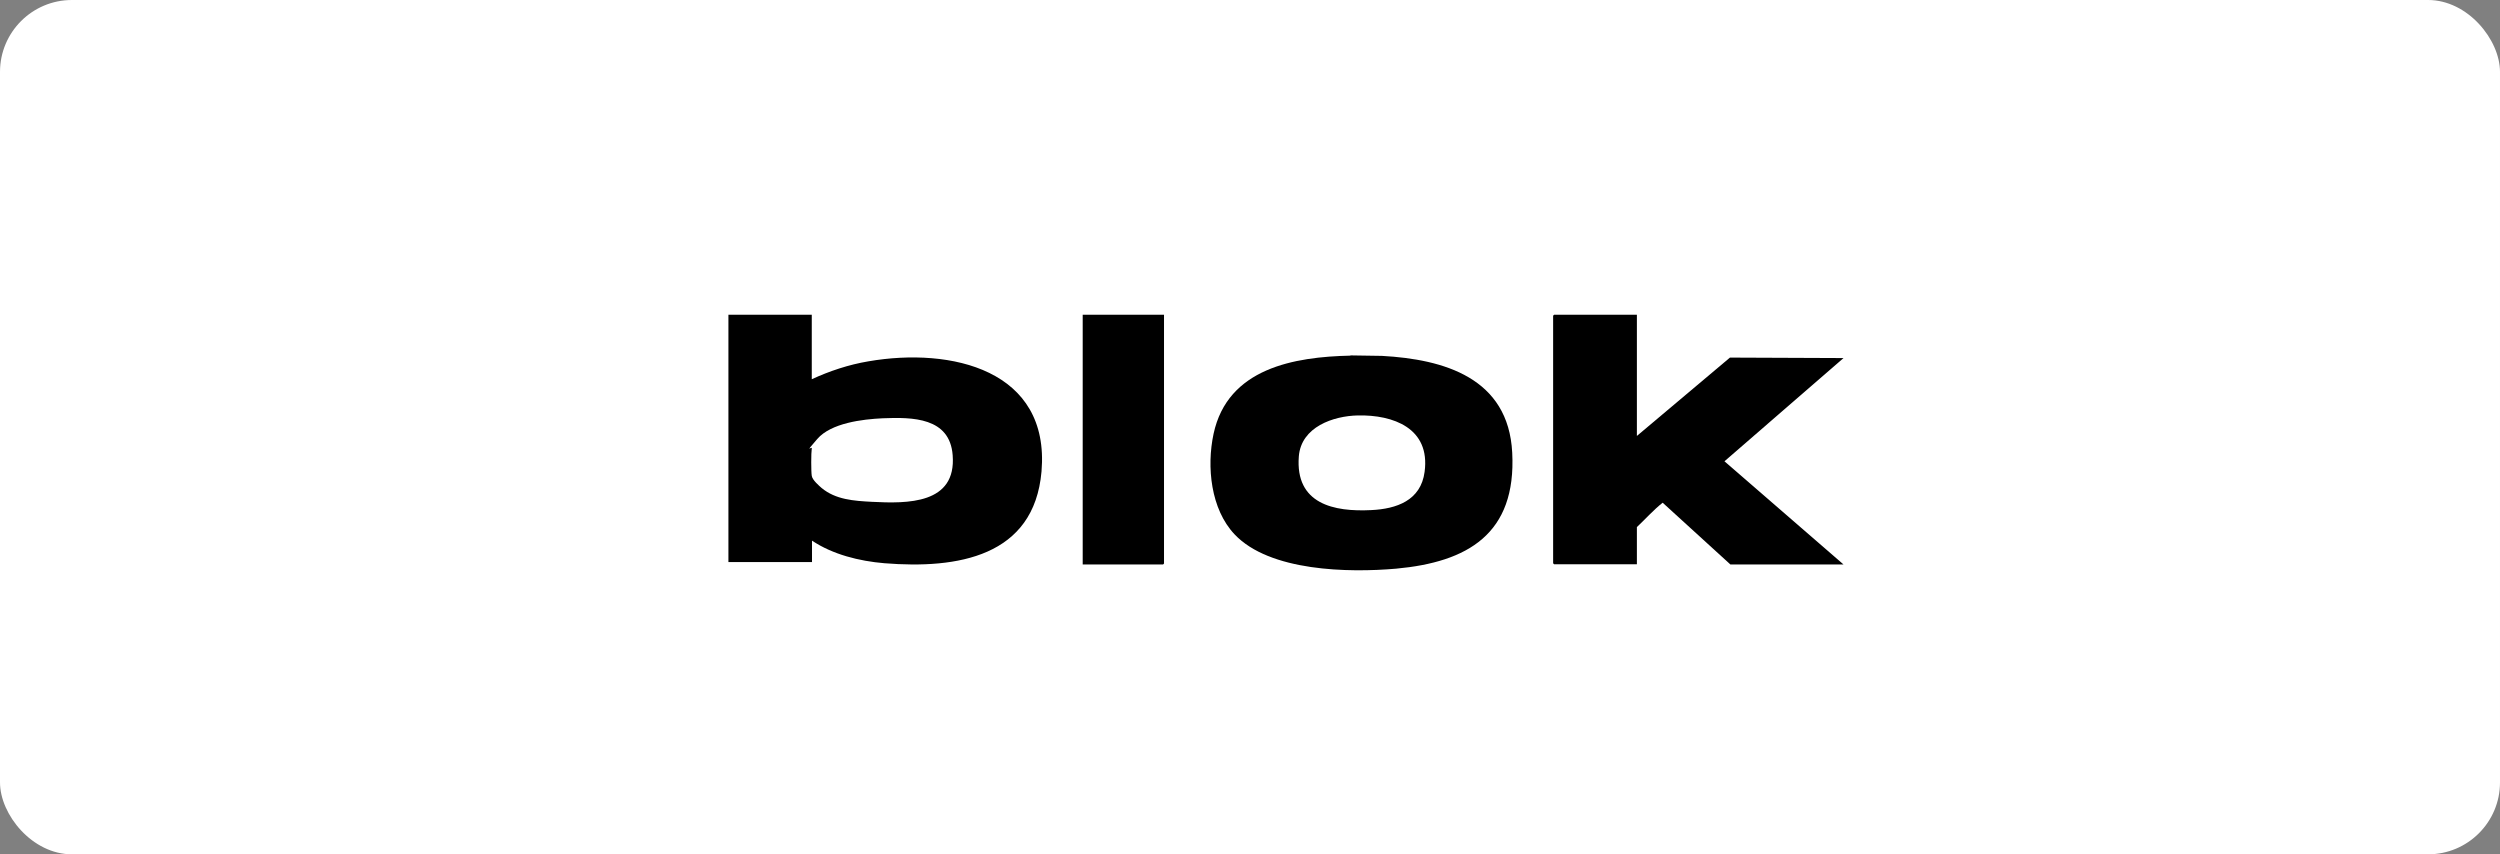 <svg xmlns="http://www.w3.org/2000/svg" width="278" height="95" viewBox="0 0 278 95" fill="none"><rect x="0" y="0" width="278" height="95" fill="#808080" stroke="none"/><rect width="278" height="95" rx="8" fill="white"></rect><path d="M90.269 35V42.169C92.26 41.254 94.385 40.547 96.563 40.181C105.778 38.585 116.773 41.123 115.817 52.426C114.993 61.925 106.442 63.285 98.342 62.631C95.553 62.396 92.606 61.663 90.295 60.119V62.5H81V35H90.295H90.269ZM98.156 46.513C95.899 46.618 92.42 47.036 90.879 48.816C89.339 50.595 90.322 49.548 90.269 49.862C90.189 50.386 90.189 52.453 90.269 52.924C90.348 53.395 91.092 54.023 91.357 54.258C92.924 55.566 94.969 55.697 96.934 55.802C100.918 56.011 106.362 56.063 105.937 50.621C105.619 46.408 101.476 46.382 98.156 46.513Z" fill="black"></path><path d="M182.022 35.026V48.477L192.37 39.764L205 39.817L191.76 51.294L205 62.771H192.423L184.888 55.901C183.853 56.717 182.977 57.717 182.022 58.612V62.745H172.815L172.708 62.639V35.105L172.815 35H182.022V35.026Z" fill="black"></path><path d="M150.165 39.52L153.675 39.574C160.537 39.951 167.74 41.997 168.159 50.342C168.63 59.387 163.183 62.509 155.247 63.236C150.008 63.694 141.182 63.559 137.279 59.414C134.634 56.614 134.163 51.903 134.948 48.242C136.52 40.92 143.958 39.682 150.165 39.547V39.52ZM151.004 46.196C148.28 46.25 144.691 47.462 144.43 50.746C144.01 56.049 148.332 56.937 152.496 56.722C155.273 56.587 157.997 55.672 158.416 52.468C159.071 47.596 154.906 46.116 151.004 46.196Z" fill="black"></path><path d="M129.438 35V62.665L129.334 62.771H120.396V35H129.438Z" fill="black"></path></svg>